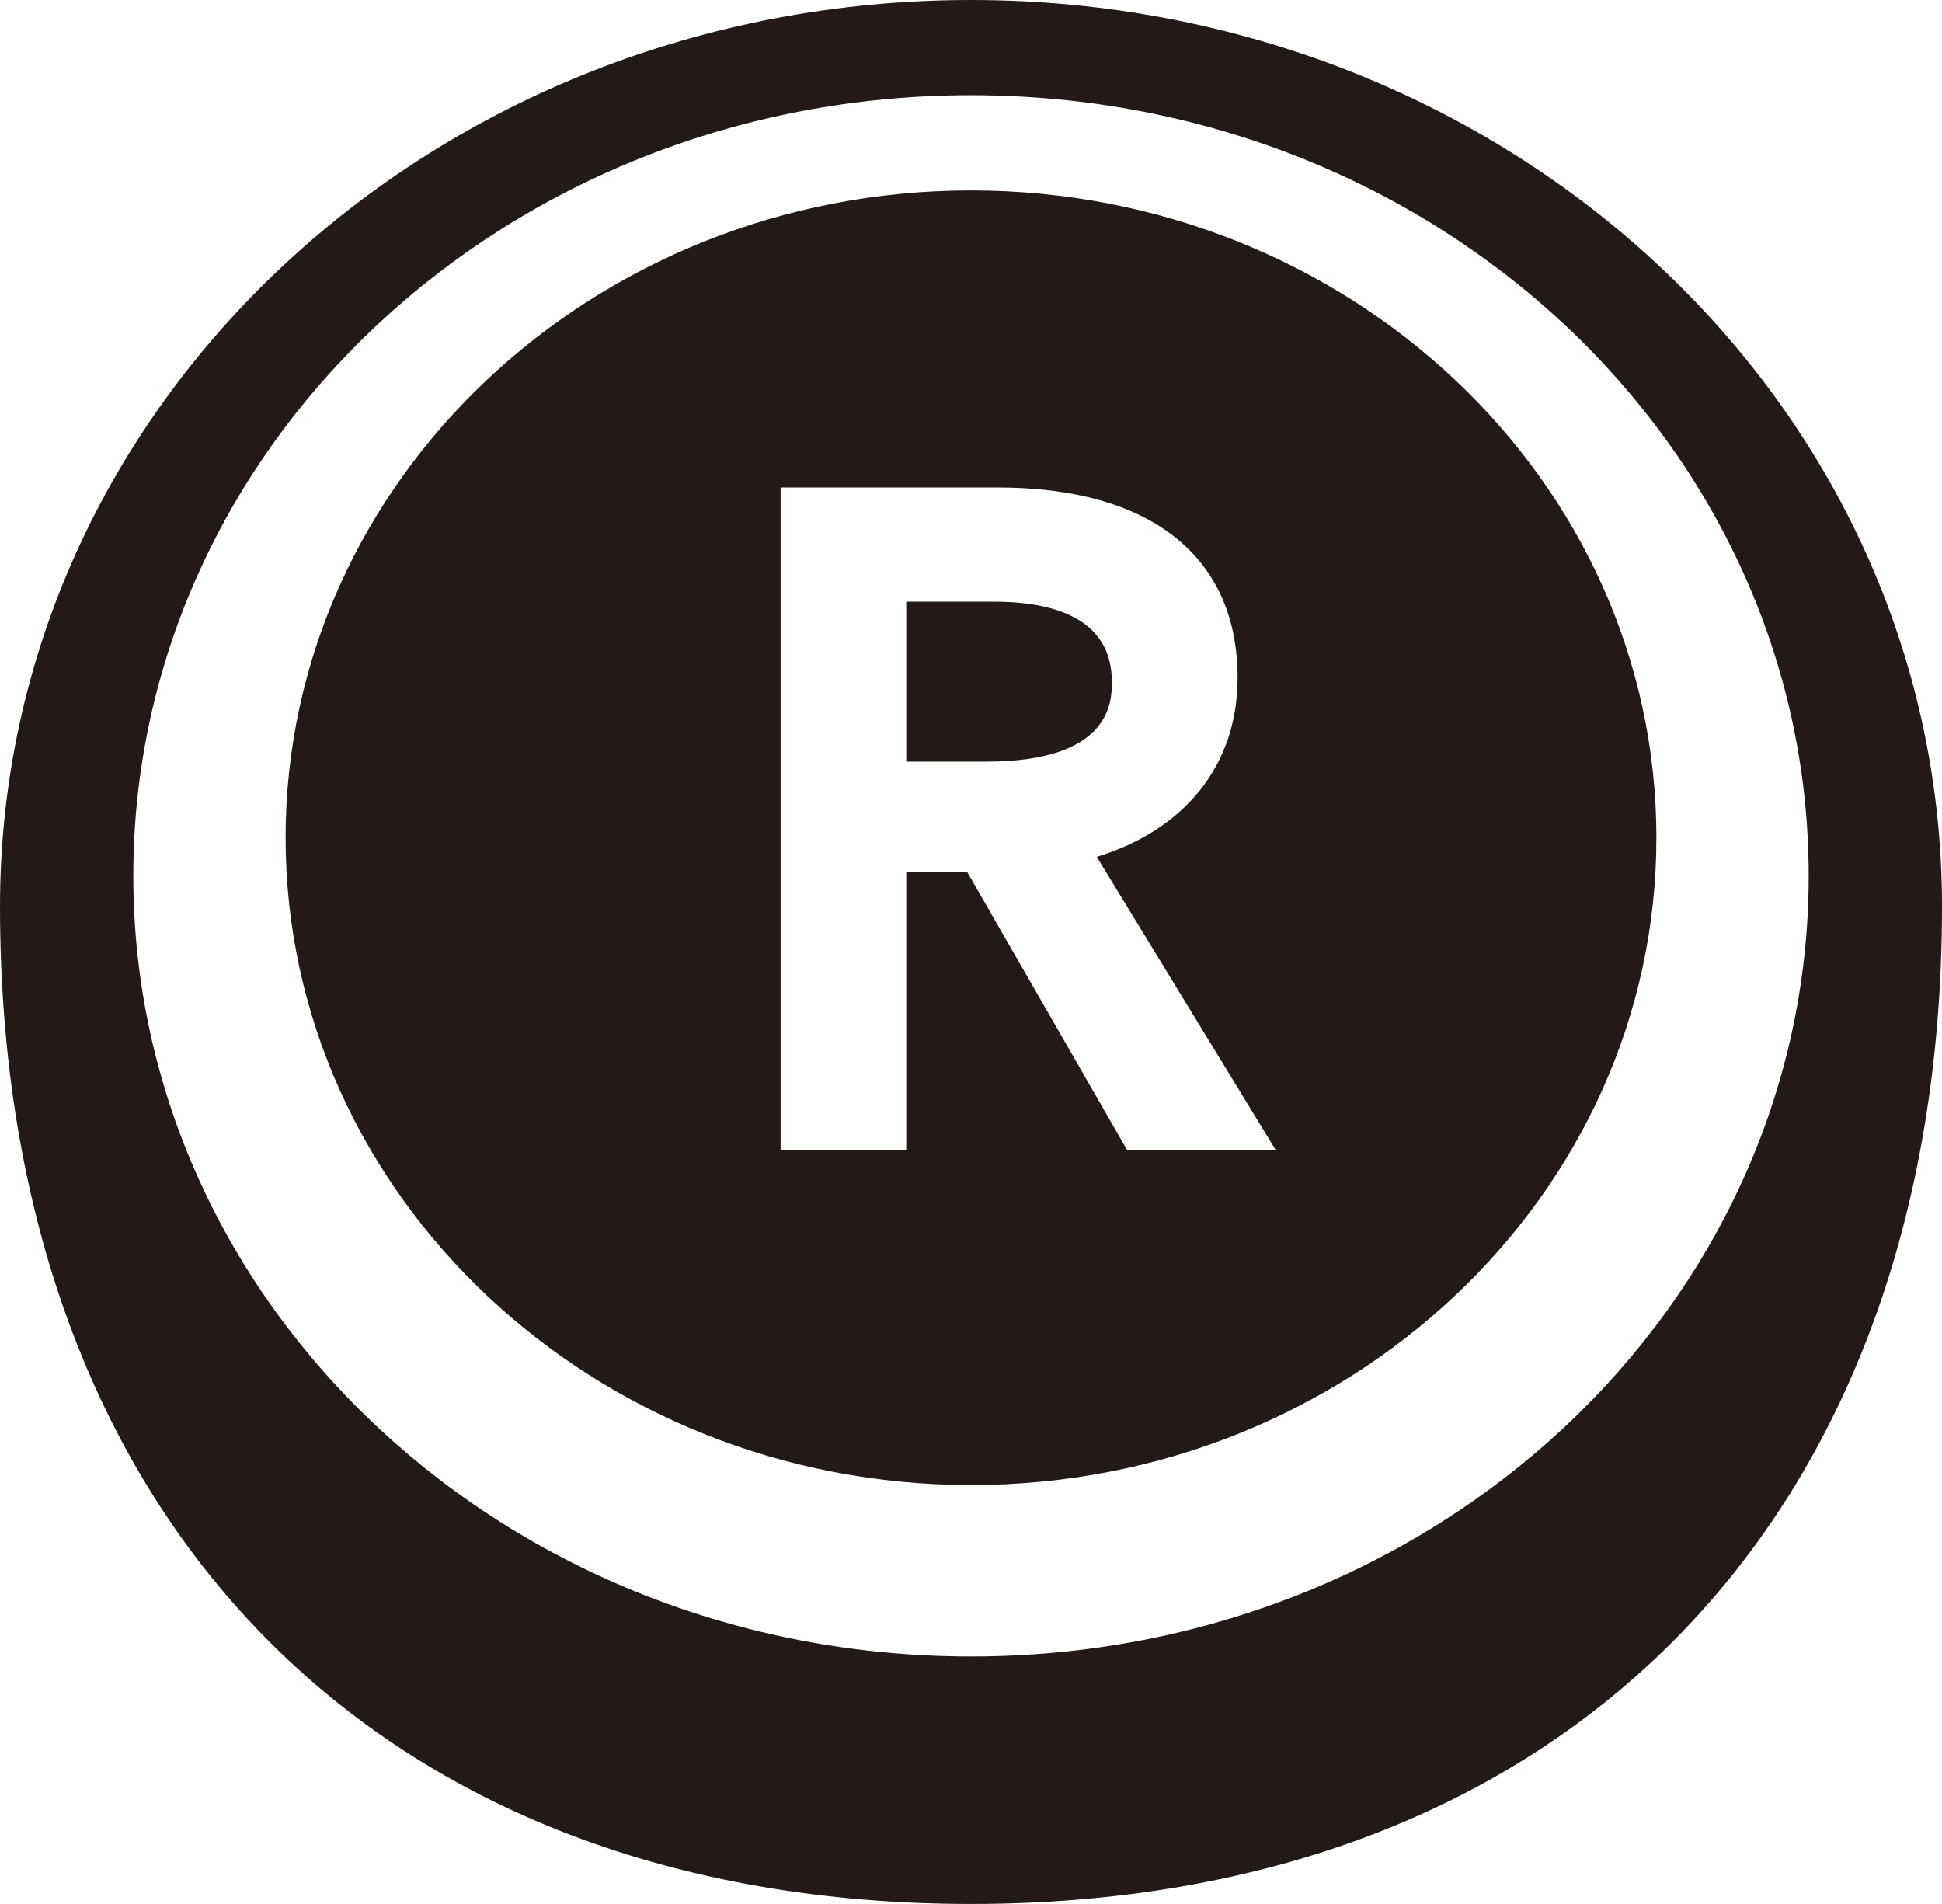 <?xml version="1.0" encoding="UTF-8" standalone="no"?>
<!-- Generator: Adobe Illustrator 27.8.1, SVG Export Plug-In . SVG Version: 6.00 Build 0)  -->

<svg
   version="1.1"
   id="svg2"
   x="0px"
   y="0px"
   viewBox="0 0 17.992 17.639"
   xml:space="preserve"
   sodipodi:docname="Switch_Stick copy 2.svg"
   inkscape:version="1.3 (0e150ed, 2023-07-21)"
   width="17.992mm"
   height="17.639mm"
   xmlns:inkscape="http://www.inkscape.org/namespaces/inkscape"
   xmlns:sodipodi="http://sodipodi.sourceforge.net/DTD/sodipodi-0.dtd"
   xmlns="http://www.w3.org/2000/svg"
   xmlns:svg="http://www.w3.org/2000/svg"><defs
   id="defs1" /><sodipodi:namedview
   id="namedview1"
   pagecolor="#ffffff"
   bordercolor="#000000"
   borderopacity="0.25"
   inkscape:showpageshadow="2"
   inkscape:pageopacity="0.0"
   inkscape:pagecheckerboard="0"
   inkscape:deskcolor="#d1d1d1"
   inkscape:zoom="4.72"
   inkscape:cx="25.529661"
   inkscape:cy="25"
   inkscape:window-width="1312"
   inkscape:window-height="449"
   inkscape:window-x="0"
   inkscape:window-y="25"
   inkscape:window-maximized="0"
   inkscape:current-layer="svg2"
   inkscape:document-units="mm" />&#10;<style
   type="text/css"
   id="style1">&#10;	.st0{fill:#231916;}&#10;</style>&#10;<path
   class="st0"
   d="m 17.992,8.396 c 0,5.715 -3.528,9.243 -8.996,9.243 C 3.528,17.639 0,14.111 0,8.396 0,3.74 4.022,0 8.996,0 c 4.974,0 8.996,3.74 8.996,8.396 z M 8.996,0.882 c -4.304,0 -7.761,3.246 -7.761,7.232 0,3.986 3.457,7.232 7.761,7.232 4.304,0 7.761,-3.246 7.761,-7.232 0,-3.986 -3.457,-7.232 -7.761,-7.232 z m 0,0.882 c -3.493,0 -6.35,2.681 -6.35,5.997 0,3.316 2.858,5.997 6.35,5.997 3.493,0 6.35,-2.681 6.35,-5.997 0,-3.316 -2.858,-5.997 -6.35,-5.997 z M 10.442,10.654 8.961,8.079 H 8.396 V 10.654 H 7.232 V 4.516 H 9.243 c 1.411,0 2.223,0.635 2.223,1.764 0,0.811 -0.494,1.411 -1.305,1.658 l 1.658,2.716 z M 9.208,5.574 H 8.396 v 1.482 h 0.741 c 1.164,0 1.164,-0.564 1.164,-0.741 0,-0.494 -0.388,-0.741 -1.094,-0.741"
   id="path1"
   style="stroke-width:0.353" />&#10;</svg>
